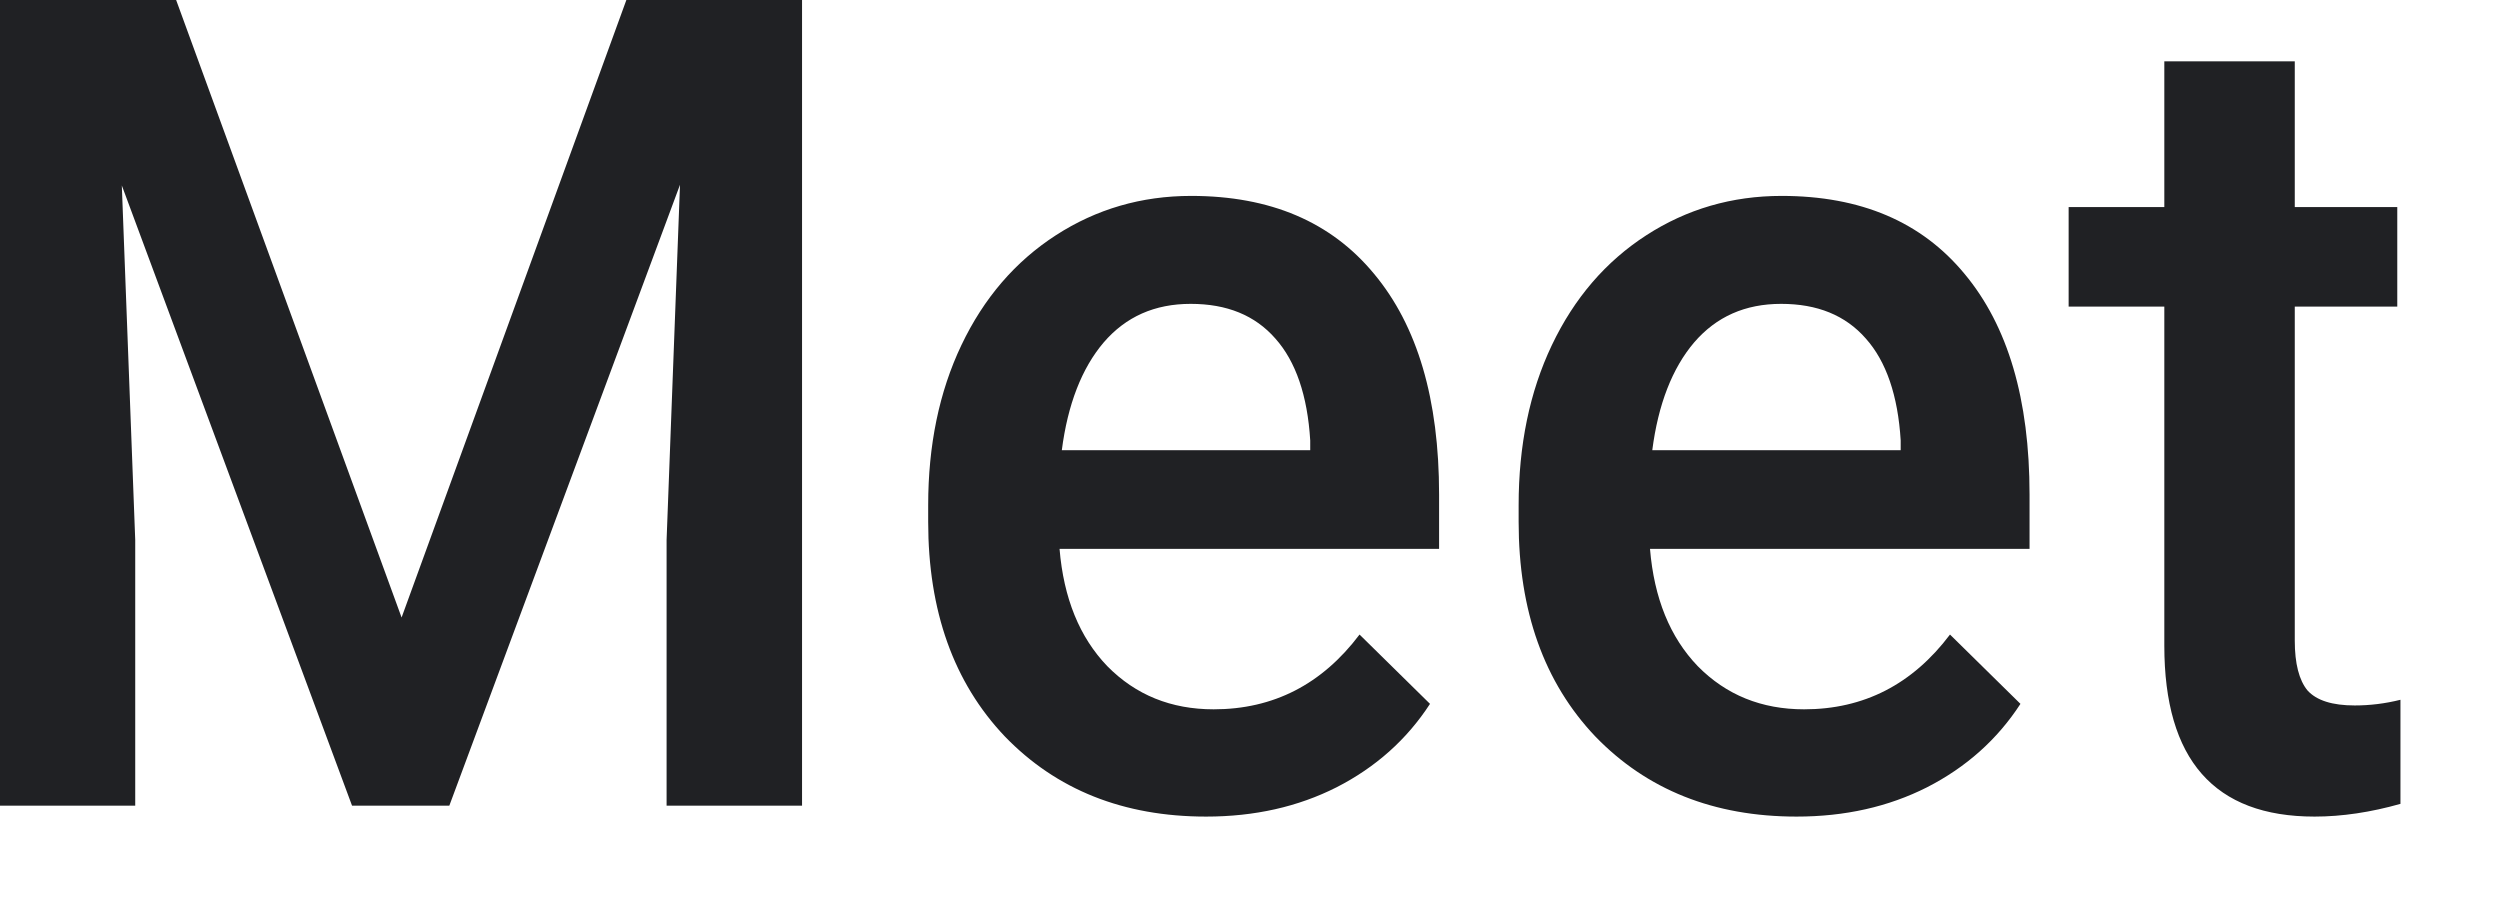 <?xml version="1.0" encoding="utf-8"?>
<svg xmlns="http://www.w3.org/2000/svg" fill="none" height="100%" overflow="visible" preserveAspectRatio="none" style="display: block;" viewBox="0 0 11 4" width="100%">
<path d="M0.775 0L1.767 2.717L2.756 0H3.529V3.545H2.933V2.376L2.992 0.813L1.977 3.545H1.549L0.536 0.816L0.595 2.376V3.545H0V0H0.775ZM5.307 3.593C4.943 3.593 4.648 3.475 4.421 3.24C4.196 3.003 4.084 2.688 4.084 2.296V2.223C4.084 1.96 4.132 1.725 4.23 1.519C4.329 1.311 4.468 1.15 4.646 1.035C4.824 0.92 5.022 0.862 5.241 0.862C5.589 0.862 5.857 0.976 6.046 1.205C6.237 1.434 6.332 1.757 6.332 2.176V2.415H4.662C4.68 2.632 4.75 2.804 4.872 2.931C4.997 3.058 5.153 3.121 5.34 3.121C5.603 3.121 5.817 3.011 5.982 2.792L6.292 3.097C6.19 3.254 6.053 3.376 5.881 3.464C5.711 3.55 5.52 3.593 5.307 3.593ZM5.239 1.337C5.081 1.337 4.954 1.393 4.856 1.507C4.76 1.62 4.698 1.779 4.672 1.981H5.765V1.938C5.753 1.74 5.701 1.59 5.612 1.49C5.522 1.387 5.398 1.337 5.239 1.337ZM7.905 3.593C7.541 3.593 7.246 3.475 7.019 3.24C6.794 3.003 6.682 2.688 6.682 2.296V2.223C6.682 1.96 6.73 1.725 6.828 1.519C6.927 1.311 7.066 1.15 7.244 1.035C7.422 0.92 7.62 0.862 7.839 0.862C8.187 0.862 8.455 0.976 8.644 1.205C8.835 1.434 8.93 1.757 8.93 2.176V2.415H7.26C7.278 2.632 7.348 2.804 7.47 2.931C7.595 3.058 7.751 3.121 7.938 3.121C8.201 3.121 8.415 3.011 8.58 2.792L8.89 3.097C8.788 3.254 8.651 3.376 8.479 3.464C8.309 3.55 8.118 3.593 7.905 3.593ZM7.837 1.337C7.679 1.337 7.552 1.393 7.454 1.507C7.358 1.62 7.296 1.779 7.27 1.981H8.363V1.938C8.351 1.74 8.299 1.59 8.21 1.49C8.12 1.387 7.996 1.337 7.837 1.337ZM10.097 0.27V0.911H10.548V1.349H10.097V2.819C10.097 2.92 10.116 2.993 10.153 3.038C10.193 3.082 10.262 3.104 10.361 3.104C10.427 3.104 10.494 3.096 10.562 3.079V3.537C10.431 3.574 10.305 3.593 10.184 3.593C9.743 3.593 9.523 3.343 9.523 2.841V1.349H9.102V0.911H9.523V0.27H10.097Z" fill="#202124" id="Vector"/>
</svg>
